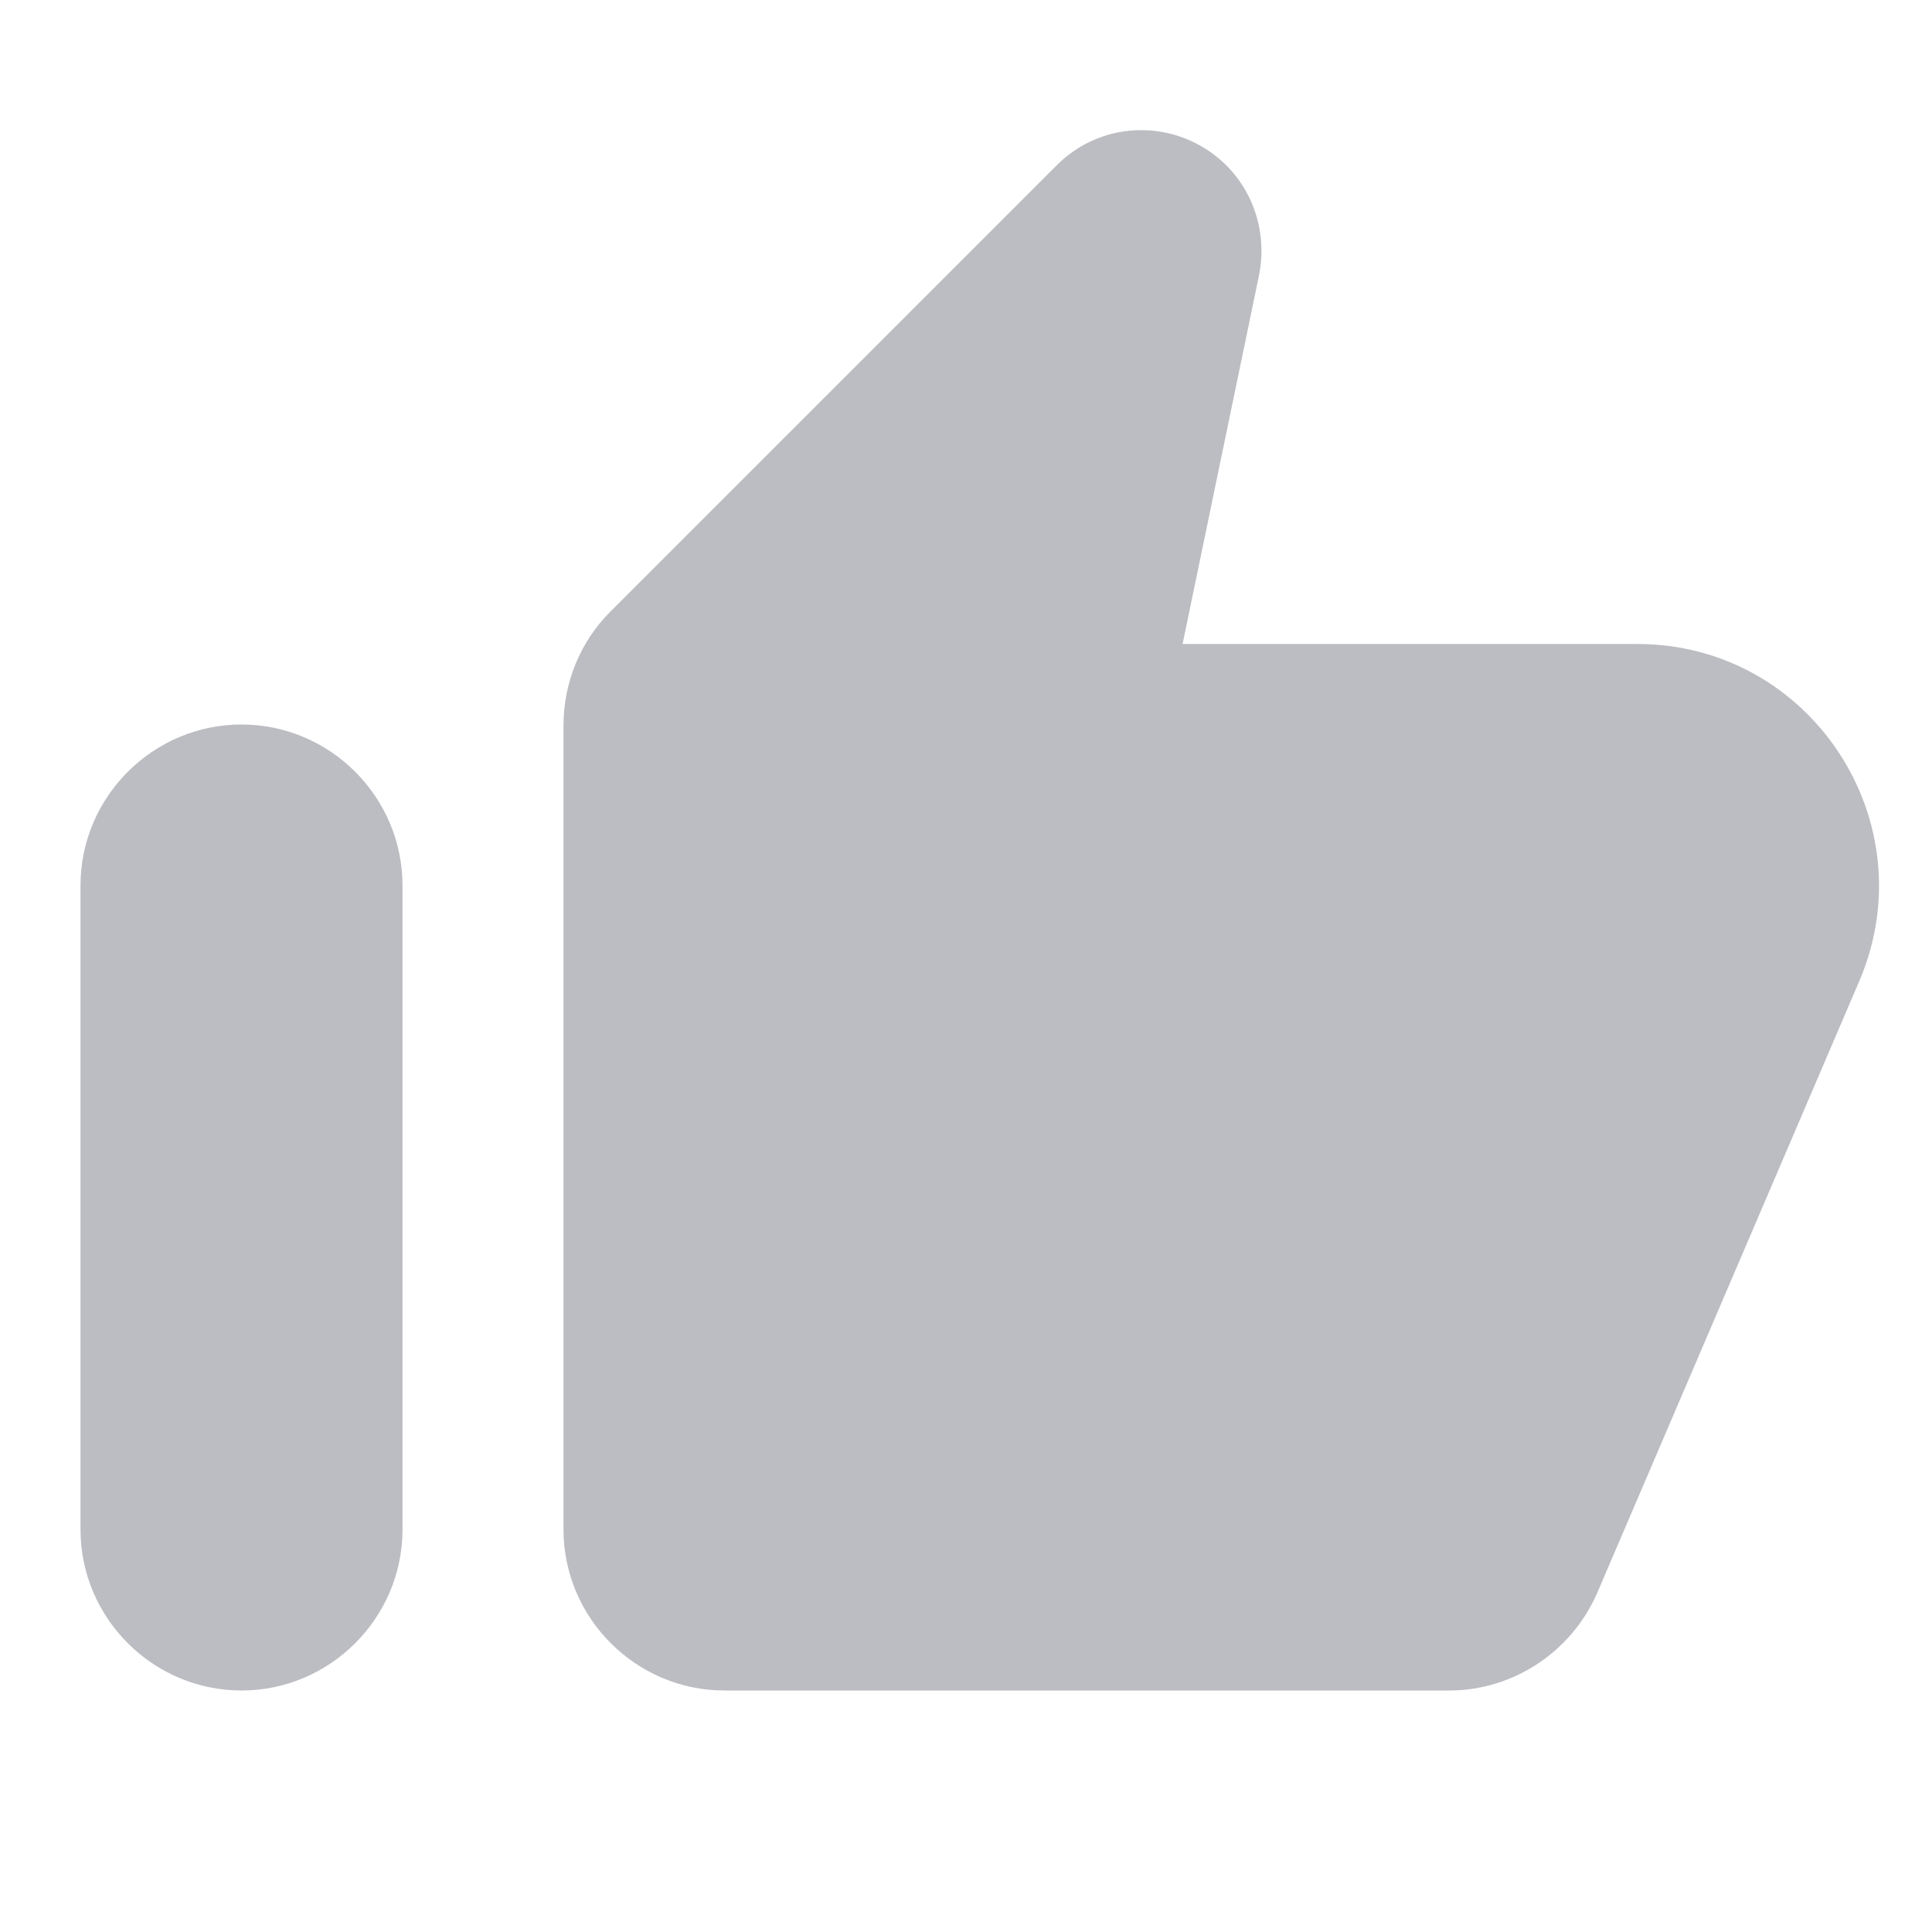 <svg width="30" height="30" viewBox="0 0 30 30" fill="none" xmlns="http://www.w3.org/2000/svg">
<g id="Icon/Like">
<path id="Vector" d="M16.4 2.575L9.475 9.5C9.012 9.963 8.75 10.6 8.75 11.263V23.75C8.75 25.125 9.875 26.25 11.25 26.25H22.5C23.5 26.25 24.4 25.65 24.8 24.738L28.875 15.225C29.925 12.75 28.113 10 25.425 10H18.363L19.55 4.275C19.675 3.65 19.488 3.013 19.038 2.563C18.3 1.838 17.125 1.838 16.4 2.575ZM3.75 26.25C5.125 26.25 6.25 25.125 6.25 23.75V13.75C6.25 12.375 5.125 11.25 3.75 11.25C2.375 11.25 1.25 12.375 1.25 13.75V23.75C1.25 25.125 2.375 26.25 3.75 26.25Z" fill="#BCBDC2"/>
</g>
</svg>
